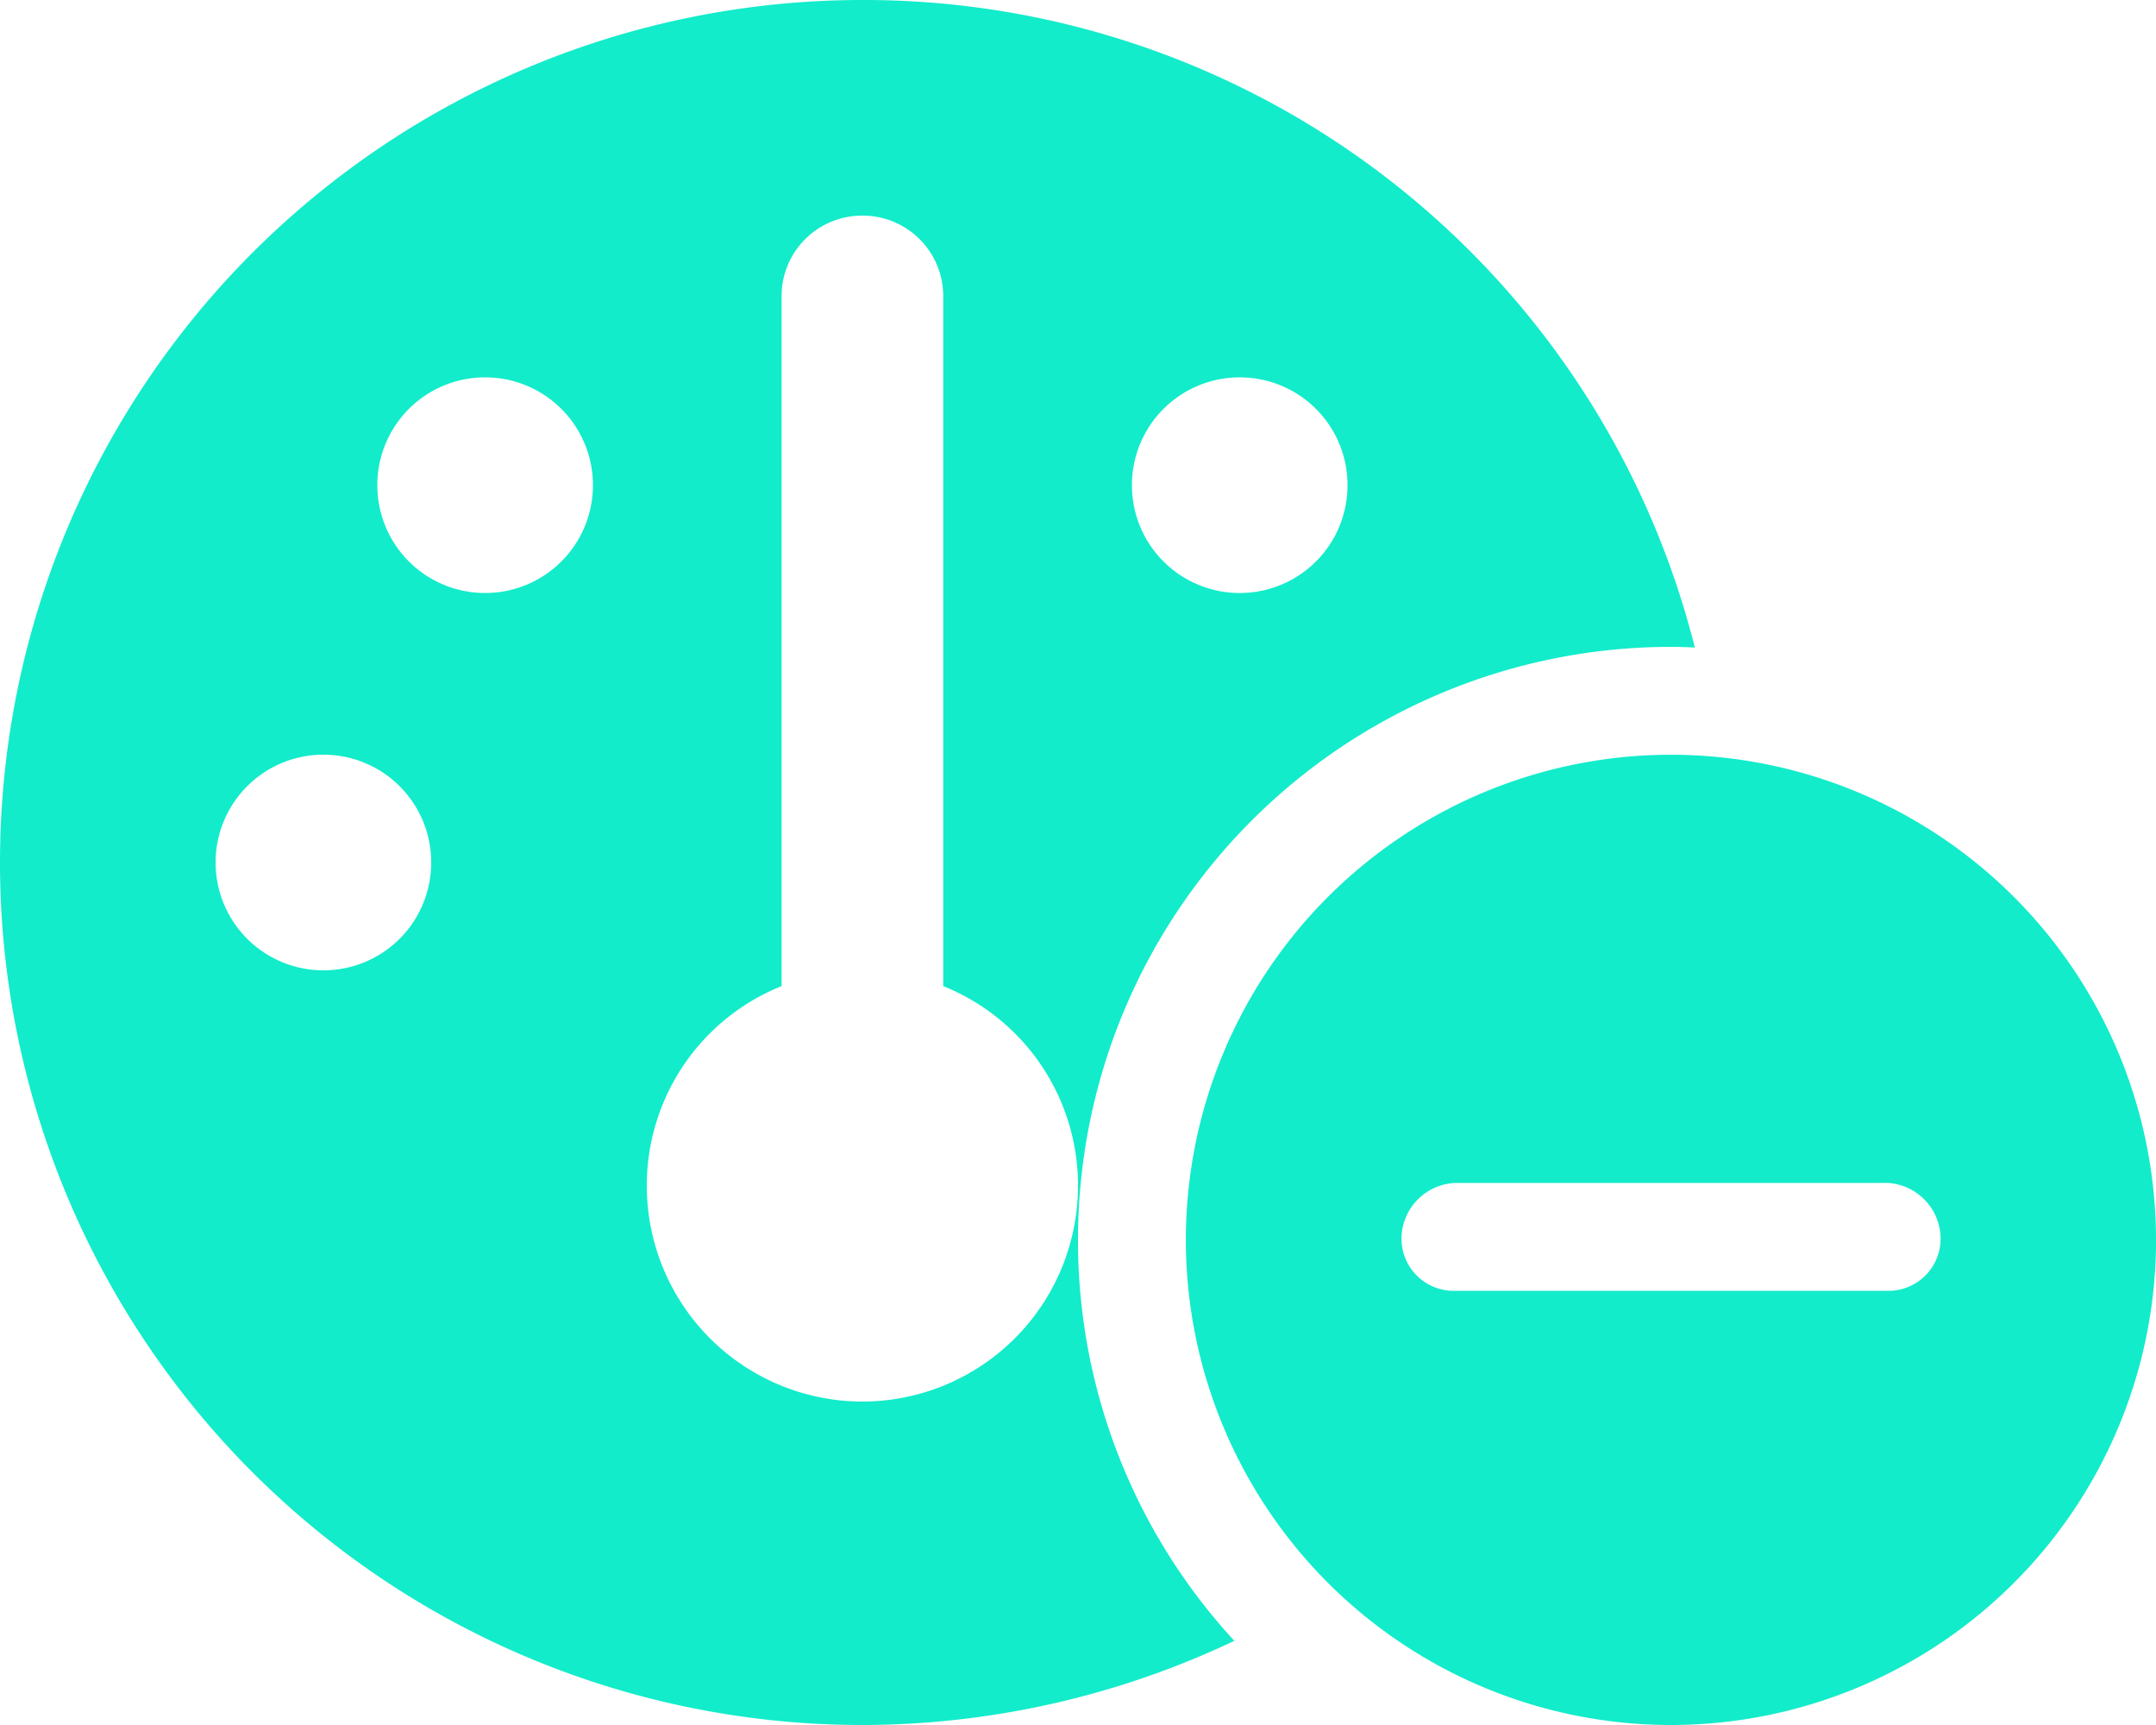 <svg xmlns="http://www.w3.org/2000/svg" width="37.5" height="30" viewBox="0 0 37.5 30"><path d="M18.75-4.687a10.265,10.265,0,0,0,2.719,6.973A15.12,15.12,0,0,1,15,3.75a15,15,0,0,1-15-15,15,15,0,0,1,15-15A14.9,14.9,0,0,1,29.479-14.988c-.105-.006-.258-.012-.416-.012A10.313,10.313,0,0,0,18.75-4.687ZM16.406-9.1V-21.094A1.4,1.4,0,0,0,15-22.5a1.4,1.4,0,0,0-1.406,1.406V-9.1A3.735,3.735,0,0,0,11.25-5.625,3.753,3.753,0,0,0,15-1.875a3.753,3.753,0,0,0,3.75-3.75A3.735,3.735,0,0,0,16.406-9.1ZM8.438-15.937a1.873,1.873,0,0,0,1.875-1.875,1.873,1.873,0,0,0-1.875-1.875,1.873,1.873,0,0,0-1.875,1.875A1.873,1.873,0,0,0,8.438-15.937ZM5.625-13.125A1.874,1.874,0,0,0,3.75-11.25,1.874,1.874,0,0,0,5.625-9.375,1.873,1.873,0,0,0,7.5-11.25,1.873,1.873,0,0,0,5.625-13.125Zm15.938-6.562a1.873,1.873,0,0,0-1.875,1.875,1.873,1.873,0,0,0,1.875,1.875,1.873,1.873,0,0,0,1.875-1.875A1.873,1.873,0,0,0,21.563-19.687Zm15.938,15A8.44,8.44,0,0,1,29.063,3.75a8.44,8.44,0,0,1-8.437-8.437,8.44,8.44,0,0,1,8.438-8.437A8.44,8.44,0,0,1,37.5-4.687Zm-4.687-.99h-7.5a.976.976,0,0,0-.937.938.908.908,0,0,0,.938.938h7.5a.908.908,0,0,0,.938-.937A.976.976,0,0,0,32.813-5.678Z" transform="translate(0 26.25)" fill="#12ecca"/></svg>
